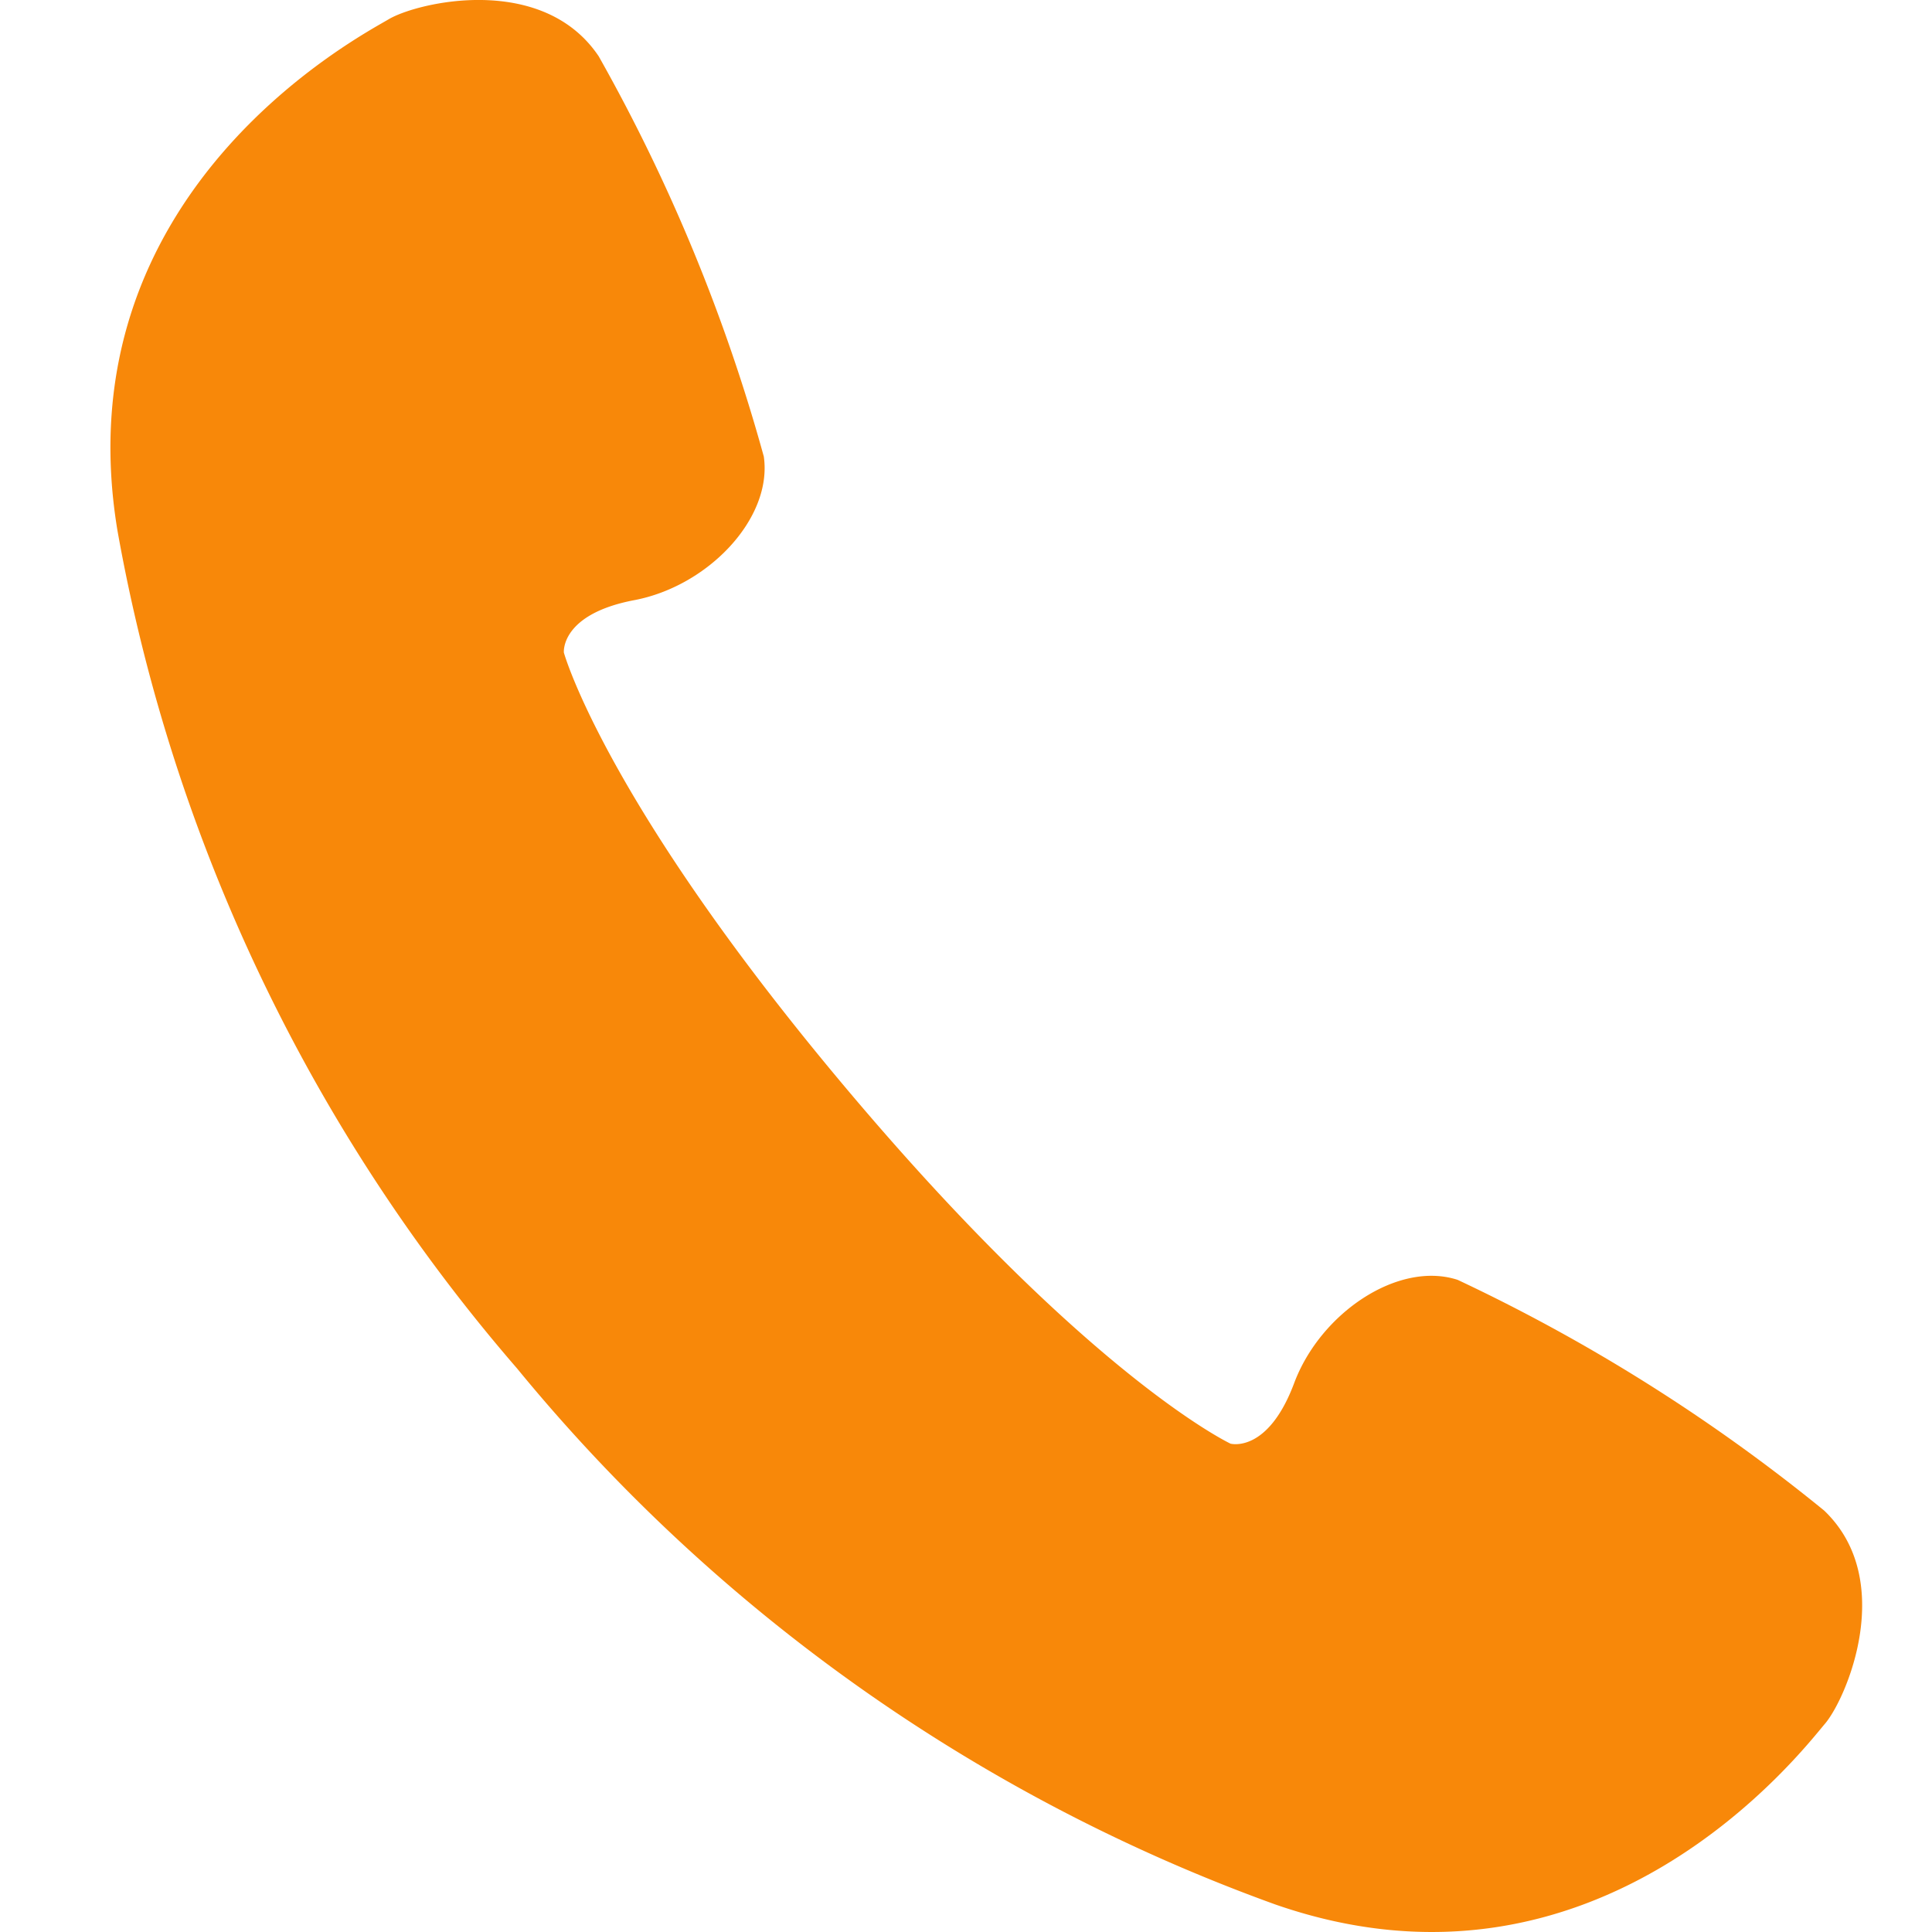 <svg xmlns="http://www.w3.org/2000/svg" xmlns:xlink="http://www.w3.org/1999/xlink" width="50" height="50" viewBox="0 0 50 50">
  <defs>
    <clipPath id="clip-path">
      <rect id="長方形_1083" data-name="長方形 1083" width="50" height="50" transform="translate(7856 1471)" fill="#f88809" stroke="#707070" stroke-width="1"/>
    </clipPath>
  </defs>
  <g id="マスクグループ_105" data-name="マスクグループ 105" transform="translate(-7856 -1471)" clip-path="url(#clip-path)">
    <path id="パス_3100" data-name="パス 3100" d="M68.237,39.093a45.939,45.939,0,0,0-9.484-5.97c-1.529-.5-3.549.846-4.233,2.674s-1.646,1.565-1.646,1.565-3.637-1.706-9.912-9.153-7.341-11.32-7.341-11.32-.1-.992,1.822-1.357,3.583-2.126,3.352-3.718A45.853,45.853,0,0,0,36.522,1.456C35.066-.709,31.822.059,31.084.5s-8.472,4.462-7.016,13.232A45.256,45.256,0,0,0,34.41,35.416,45.245,45.245,0,0,0,54.026,49.285c8.394,2.923,13.668-4.017,14.229-4.671S70.123,40.894,68.237,39.093Z" transform="translate(7834.972 1471)" fill="#f88809"/>
  </g>
</svg>

